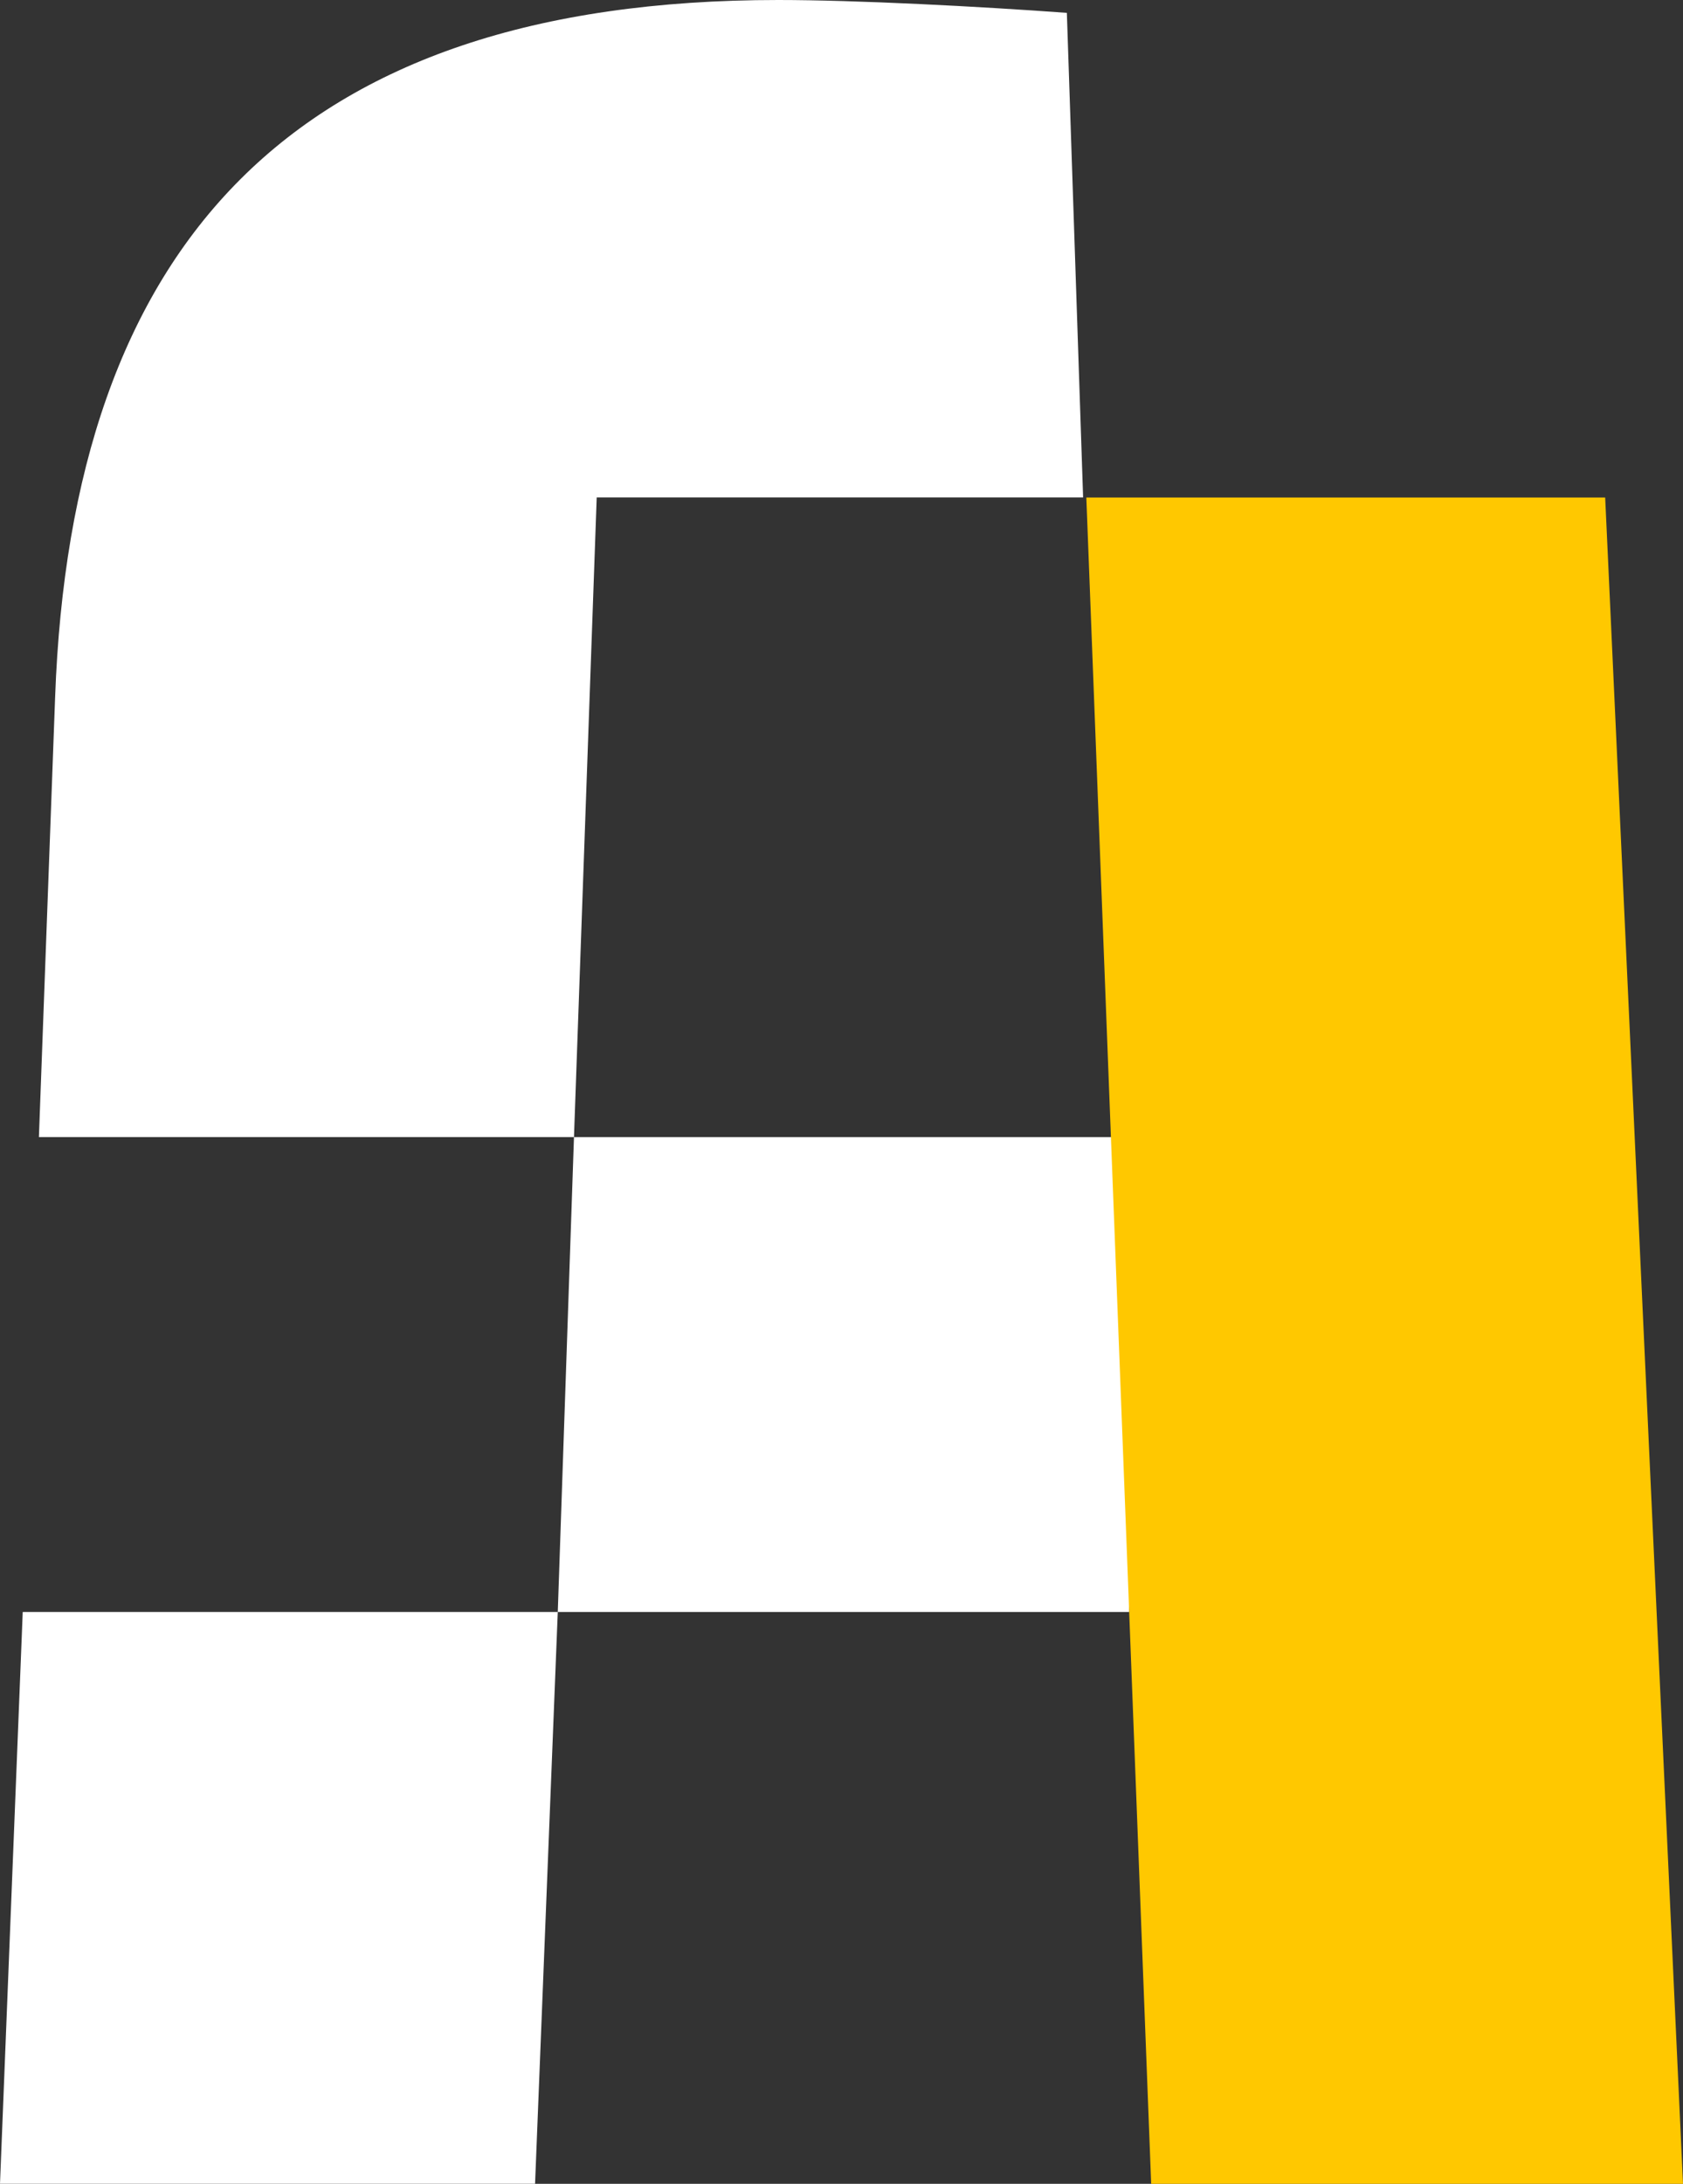 <svg width="91" height="118" viewBox="0 0 91 118" fill="none" xmlns="http://www.w3.org/2000/svg">
<rect x="0" y="0" width="91" height="118" fill="#333333" stroke="none"/>
<g clip-path="url(#clip0_1_818)">
<path d="M0 117.996H28.931L30.159 87.1H1.229L0 117.996ZM30.159 87.1H61.055V61.44H31.035L30.159 87.1ZM2.104 61.44H31.035L32.264 26.878H58.564L57.685 0.695C52.95 0.348 46.289 0 42.081 0C15.78 0 3.859 13.263 2.979 37.704L2.104 61.44Z" fill="white"/>
<path d="M62.244 118H91L86.792 26.883H58.738L60.491 72.441L62.244 118Z" fill="#FFC800"/>
</g>
<defs>
<clipPath id="clip0_1_818">
<rect width="91" height="118" fill="white"/>
</clipPath>
</defs>
</svg>
